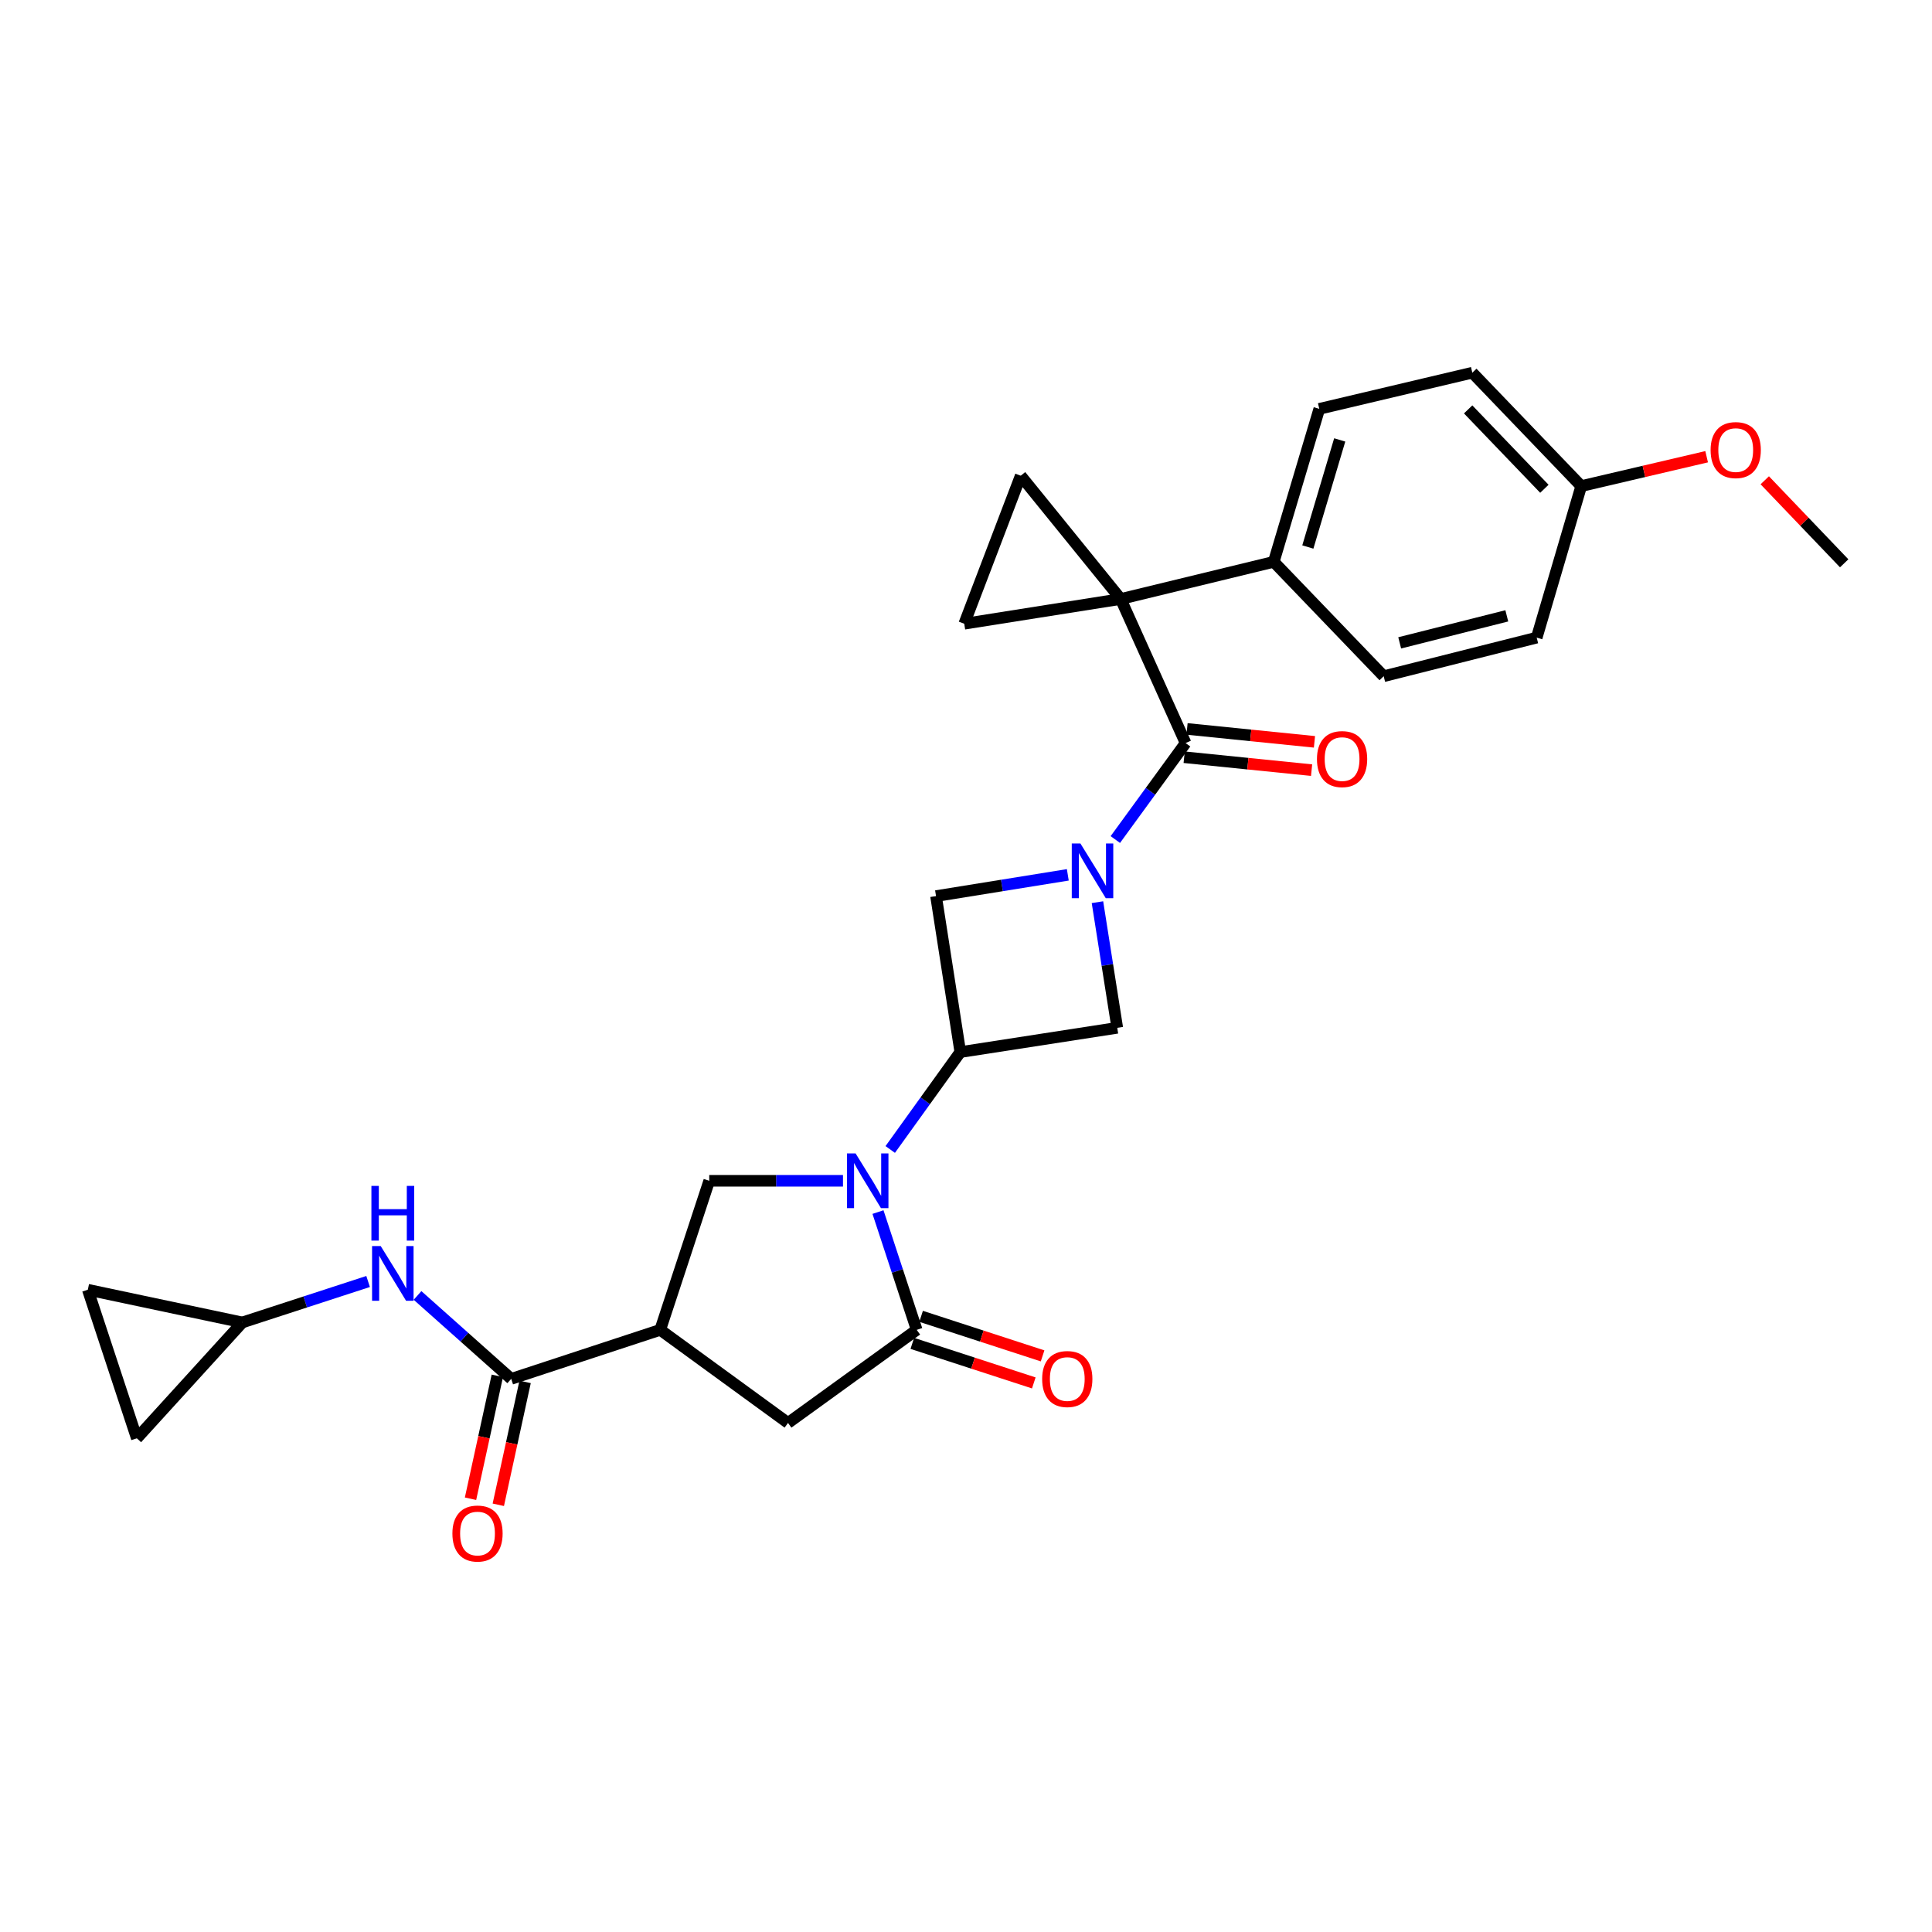 <?xml version='1.0' encoding='iso-8859-1'?>
<svg version='1.1' baseProfile='full'
              xmlns='http://www.w3.org/2000/svg'
                      xmlns:rdkit='http://www.rdkit.org/xml'
                      xmlns:xlink='http://www.w3.org/1999/xlink'
                  xml:space='preserve'
width='1000px' height='1000px' viewBox='0 0 1000 1000'>
<!-- END OF HEADER -->
<rect style='opacity:1.0;fill:#FFFFFF;stroke:none' width='1000' height='1000' x='0' y='0'> </rect>
<path class='bond-2' d='M 580.082,310.042 L 613.667,384.612' style='fill:none;fill-rule:evenodd;stroke:#000000;stroke-width:6px;stroke-linecap:butt;stroke-linejoin:miter;stroke-opacity:1' />
<path class='bond-6' d='M 580.082,310.042 L 528.327,246.233' style='fill:none;fill-rule:evenodd;stroke:#000000;stroke-width:6px;stroke-linecap:butt;stroke-linejoin:miter;stroke-opacity:1' />
<path class='bond-7' d='M 580.082,310.042 L 499.092,322.848' style='fill:none;fill-rule:evenodd;stroke:#000000;stroke-width:6px;stroke-linecap:butt;stroke-linejoin:miter;stroke-opacity:1' />
<path class='bond-14' d='M 580.082,310.042 L 659.289,290.808' style='fill:none;fill-rule:evenodd;stroke:#000000;stroke-width:6px;stroke-linecap:butt;stroke-linejoin:miter;stroke-opacity:1' />
<path class='bond-0' d='M 460.783,594.966 L 478.915,569.761' style='fill:none;fill-rule:evenodd;stroke:#0000FF;stroke-width:6px;stroke-linecap:butt;stroke-linejoin:miter;stroke-opacity:1' />
<path class='bond-0' d='M 478.915,569.761 L 497.048,544.556' style='fill:none;fill-rule:evenodd;stroke:#000000;stroke-width:6px;stroke-linecap:butt;stroke-linejoin:miter;stroke-opacity:1' />
<path class='bond-3' d='M 454.443,627.368 L 464.464,657.85' style='fill:none;fill-rule:evenodd;stroke:#0000FF;stroke-width:6px;stroke-linecap:butt;stroke-linejoin:miter;stroke-opacity:1' />
<path class='bond-3' d='M 464.464,657.85 L 474.486,688.332' style='fill:none;fill-rule:evenodd;stroke:#000000;stroke-width:6px;stroke-linecap:butt;stroke-linejoin:miter;stroke-opacity:1' />
<path class='bond-9' d='M 436.329,611.178 L 401.714,611.178' style='fill:none;fill-rule:evenodd;stroke:#0000FF;stroke-width:6px;stroke-linecap:butt;stroke-linejoin:miter;stroke-opacity:1' />
<path class='bond-9' d='M 401.714,611.178 L 367.1,611.178' style='fill:none;fill-rule:evenodd;stroke:#000000;stroke-width:6px;stroke-linecap:butt;stroke-linejoin:miter;stroke-opacity:1' />
<path class='bond-1' d='M 577.291,434.546 L 595.479,409.579' style='fill:none;fill-rule:evenodd;stroke:#0000FF;stroke-width:6px;stroke-linecap:butt;stroke-linejoin:miter;stroke-opacity:1' />
<path class='bond-1' d='M 595.479,409.579 L 613.667,384.612' style='fill:none;fill-rule:evenodd;stroke:#000000;stroke-width:6px;stroke-linecap:butt;stroke-linejoin:miter;stroke-opacity:1' />
<path class='bond-10' d='M 568.041,466.968 L 573.166,499.481' style='fill:none;fill-rule:evenodd;stroke:#0000FF;stroke-width:6px;stroke-linecap:butt;stroke-linejoin:miter;stroke-opacity:1' />
<path class='bond-10' d='M 573.166,499.481 L 578.291,531.995' style='fill:none;fill-rule:evenodd;stroke:#000000;stroke-width:6px;stroke-linecap:butt;stroke-linejoin:miter;stroke-opacity:1' />
<path class='bond-11' d='M 552.694,452.815 L 518.591,458.317' style='fill:none;fill-rule:evenodd;stroke:#0000FF;stroke-width:6px;stroke-linecap:butt;stroke-linejoin:miter;stroke-opacity:1' />
<path class='bond-11' d='M 518.591,458.317 L 484.487,463.819' style='fill:none;fill-rule:evenodd;stroke:#000000;stroke-width:6px;stroke-linecap:butt;stroke-linejoin:miter;stroke-opacity:1' />
<path class='bond-18' d='M 612.925,391.934 L 645.902,395.277' style='fill:none;fill-rule:evenodd;stroke:#000000;stroke-width:6px;stroke-linecap:butt;stroke-linejoin:miter;stroke-opacity:1' />
<path class='bond-18' d='M 645.902,395.277 L 678.879,398.62' style='fill:none;fill-rule:evenodd;stroke:#FF0000;stroke-width:6px;stroke-linecap:butt;stroke-linejoin:miter;stroke-opacity:1' />
<path class='bond-18' d='M 614.409,377.29 L 647.387,380.633' style='fill:none;fill-rule:evenodd;stroke:#000000;stroke-width:6px;stroke-linecap:butt;stroke-linejoin:miter;stroke-opacity:1' />
<path class='bond-18' d='M 647.387,380.633 L 680.364,383.976' style='fill:none;fill-rule:evenodd;stroke:#FF0000;stroke-width:6px;stroke-linecap:butt;stroke-linejoin:miter;stroke-opacity:1' />
<path class='bond-12' d='M 474.486,688.332 L 407.872,736.514' style='fill:none;fill-rule:evenodd;stroke:#000000;stroke-width:6px;stroke-linecap:butt;stroke-linejoin:miter;stroke-opacity:1' />
<path class='bond-19' d='M 472.208,695.33 L 503.65,705.564' style='fill:none;fill-rule:evenodd;stroke:#000000;stroke-width:6px;stroke-linecap:butt;stroke-linejoin:miter;stroke-opacity:1' />
<path class='bond-19' d='M 503.65,705.564 L 535.091,715.799' style='fill:none;fill-rule:evenodd;stroke:#FF0000;stroke-width:6px;stroke-linecap:butt;stroke-linejoin:miter;stroke-opacity:1' />
<path class='bond-19' d='M 476.764,681.334 L 508.205,691.568' style='fill:none;fill-rule:evenodd;stroke:#000000;stroke-width:6px;stroke-linecap:butt;stroke-linejoin:miter;stroke-opacity:1' />
<path class='bond-19' d='M 508.205,691.568 L 539.647,701.802' style='fill:none;fill-rule:evenodd;stroke:#FF0000;stroke-width:6px;stroke-linecap:butt;stroke-linejoin:miter;stroke-opacity:1' />
<path class='bond-4' d='M 497.048,544.556 L 484.487,463.819' style='fill:none;fill-rule:evenodd;stroke:#000000;stroke-width:6px;stroke-linecap:butt;stroke-linejoin:miter;stroke-opacity:1' />
<path class='bond-30' d='M 497.048,544.556 L 578.291,531.995' style='fill:none;fill-rule:evenodd;stroke:#000000;stroke-width:6px;stroke-linecap:butt;stroke-linejoin:miter;stroke-opacity:1' />
<path class='bond-5' d='M 341.733,688.332 L 367.1,611.178' style='fill:none;fill-rule:evenodd;stroke:#000000;stroke-width:6px;stroke-linecap:butt;stroke-linejoin:miter;stroke-opacity:1' />
<path class='bond-8' d='M 341.733,688.332 L 264.603,713.699' style='fill:none;fill-rule:evenodd;stroke:#000000;stroke-width:6px;stroke-linecap:butt;stroke-linejoin:miter;stroke-opacity:1' />
<path class='bond-31' d='M 341.733,688.332 L 407.872,736.514' style='fill:none;fill-rule:evenodd;stroke:#000000;stroke-width:6px;stroke-linecap:butt;stroke-linejoin:miter;stroke-opacity:1' />
<path class='bond-28' d='M 528.327,246.233 L 499.092,322.848' style='fill:none;fill-rule:evenodd;stroke:#000000;stroke-width:6px;stroke-linecap:butt;stroke-linejoin:miter;stroke-opacity:1' />
<path class='bond-13' d='M 264.603,713.699 L 240.358,692.109' style='fill:none;fill-rule:evenodd;stroke:#000000;stroke-width:6px;stroke-linecap:butt;stroke-linejoin:miter;stroke-opacity:1' />
<path class='bond-13' d='M 240.358,692.109 L 216.112,670.52' style='fill:none;fill-rule:evenodd;stroke:#0000FF;stroke-width:6px;stroke-linecap:butt;stroke-linejoin:miter;stroke-opacity:1' />
<path class='bond-20' d='M 257.412,712.13 L 250.476,743.935' style='fill:none;fill-rule:evenodd;stroke:#000000;stroke-width:6px;stroke-linecap:butt;stroke-linejoin:miter;stroke-opacity:1' />
<path class='bond-20' d='M 250.476,743.935 L 243.539,775.74' style='fill:none;fill-rule:evenodd;stroke:#FF0000;stroke-width:6px;stroke-linecap:butt;stroke-linejoin:miter;stroke-opacity:1' />
<path class='bond-20' d='M 271.794,715.267 L 264.857,747.072' style='fill:none;fill-rule:evenodd;stroke:#000000;stroke-width:6px;stroke-linecap:butt;stroke-linejoin:miter;stroke-opacity:1' />
<path class='bond-20' d='M 264.857,747.072 L 257.921,778.876' style='fill:none;fill-rule:evenodd;stroke:#FF0000;stroke-width:6px;stroke-linecap:butt;stroke-linejoin:miter;stroke-opacity:1' />
<path class='bond-15' d='M 190.533,663.295 L 157.982,673.896' style='fill:none;fill-rule:evenodd;stroke:#0000FF;stroke-width:6px;stroke-linecap:butt;stroke-linejoin:miter;stroke-opacity:1' />
<path class='bond-15' d='M 157.982,673.896 L 125.43,684.497' style='fill:none;fill-rule:evenodd;stroke:#000000;stroke-width:6px;stroke-linecap:butt;stroke-linejoin:miter;stroke-opacity:1' />
<path class='bond-21' d='M 659.289,290.808 L 682.865,211.626' style='fill:none;fill-rule:evenodd;stroke:#000000;stroke-width:6px;stroke-linecap:butt;stroke-linejoin:miter;stroke-opacity:1' />
<path class='bond-21' d='M 676.933,283.131 L 693.436,227.703' style='fill:none;fill-rule:evenodd;stroke:#000000;stroke-width:6px;stroke-linecap:butt;stroke-linejoin:miter;stroke-opacity:1' />
<path class='bond-22' d='M 659.289,290.808 L 716.196,350.013' style='fill:none;fill-rule:evenodd;stroke:#000000;stroke-width:6px;stroke-linecap:butt;stroke-linejoin:miter;stroke-opacity:1' />
<path class='bond-16' d='M 125.43,684.497 L 70.821,744.471' style='fill:none;fill-rule:evenodd;stroke:#000000;stroke-width:6px;stroke-linecap:butt;stroke-linejoin:miter;stroke-opacity:1' />
<path class='bond-17' d='M 125.43,684.497 L 45.455,667.569' style='fill:none;fill-rule:evenodd;stroke:#000000;stroke-width:6px;stroke-linecap:butt;stroke-linejoin:miter;stroke-opacity:1' />
<path class='bond-32' d='M 70.821,744.471 L 45.455,667.569' style='fill:none;fill-rule:evenodd;stroke:#000000;stroke-width:6px;stroke-linecap:butt;stroke-linejoin:miter;stroke-opacity:1' />
<path class='bond-25' d='M 682.865,211.626 L 762.072,192.907' style='fill:none;fill-rule:evenodd;stroke:#000000;stroke-width:6px;stroke-linecap:butt;stroke-linejoin:miter;stroke-opacity:1' />
<path class='bond-24' d='M 716.196,350.013 L 795.395,330.036' style='fill:none;fill-rule:evenodd;stroke:#000000;stroke-width:6px;stroke-linecap:butt;stroke-linejoin:miter;stroke-opacity:1' />
<path class='bond-24' d='M 724.476,332.744 L 779.915,318.76' style='fill:none;fill-rule:evenodd;stroke:#000000;stroke-width:6px;stroke-linecap:butt;stroke-linejoin:miter;stroke-opacity:1' />
<path class='bond-23' d='M 818.439,251.597 L 795.395,330.036' style='fill:none;fill-rule:evenodd;stroke:#000000;stroke-width:6px;stroke-linecap:butt;stroke-linejoin:miter;stroke-opacity:1' />
<path class='bond-26' d='M 818.439,251.597 L 850.897,244' style='fill:none;fill-rule:evenodd;stroke:#000000;stroke-width:6px;stroke-linecap:butt;stroke-linejoin:miter;stroke-opacity:1' />
<path class='bond-26' d='M 850.897,244 L 883.354,236.402' style='fill:none;fill-rule:evenodd;stroke:#FF0000;stroke-width:6px;stroke-linecap:butt;stroke-linejoin:miter;stroke-opacity:1' />
<path class='bond-29' d='M 818.439,251.597 L 762.072,192.907' style='fill:none;fill-rule:evenodd;stroke:#000000;stroke-width:6px;stroke-linecap:butt;stroke-linejoin:miter;stroke-opacity:1' />
<path class='bond-29' d='M 799.368,252.99 L 759.911,211.907' style='fill:none;fill-rule:evenodd;stroke:#000000;stroke-width:6px;stroke-linecap:butt;stroke-linejoin:miter;stroke-opacity:1' />
<path class='bond-27' d='M 913.437,248.592 L 933.991,270.081' style='fill:none;fill-rule:evenodd;stroke:#FF0000;stroke-width:6px;stroke-linecap:butt;stroke-linejoin:miter;stroke-opacity:1' />
<path class='bond-27' d='M 933.991,270.081 L 954.545,291.569' style='fill:none;fill-rule:evenodd;stroke:#000000;stroke-width:6px;stroke-linecap:butt;stroke-linejoin:miter;stroke-opacity:1' />
<path  class='atom-1' d='M 442.86 597.018
L 452.14 612.018
Q 453.06 613.498, 454.54 616.178
Q 456.02 618.858, 456.1 619.018
L 456.1 597.018
L 459.86 597.018
L 459.86 625.338
L 455.98 625.338
L 446.02 608.938
Q 444.86 607.018, 443.62 604.818
Q 442.42 602.618, 442.06 601.938
L 442.06 625.338
L 438.38 625.338
L 438.38 597.018
L 442.86 597.018
' fill='#0000FF'/>
<path  class='atom-2' d='M 559.225 436.592
L 568.505 451.592
Q 569.425 453.072, 570.905 455.752
Q 572.385 458.432, 572.465 458.592
L 572.465 436.592
L 576.225 436.592
L 576.225 464.912
L 572.345 464.912
L 562.385 448.512
Q 561.225 446.592, 559.985 444.392
Q 558.785 442.192, 558.425 441.512
L 558.425 464.912
L 554.745 464.912
L 554.745 436.592
L 559.225 436.592
' fill='#0000FF'/>
<path  class='atom-14' d='M 197.061 644.97
L 206.341 659.97
Q 207.261 661.45, 208.741 664.13
Q 210.221 666.81, 210.301 666.97
L 210.301 644.97
L 214.061 644.97
L 214.061 673.29
L 210.181 673.29
L 200.221 656.89
Q 199.061 654.97, 197.821 652.77
Q 196.621 650.57, 196.261 649.89
L 196.261 673.29
L 192.581 673.29
L 192.581 644.97
L 197.061 644.97
' fill='#0000FF'/>
<path  class='atom-14' d='M 192.241 613.818
L 196.081 613.818
L 196.081 625.858
L 210.561 625.858
L 210.561 613.818
L 214.401 613.818
L 214.401 642.138
L 210.561 642.138
L 210.561 629.058
L 196.081 629.058
L 196.081 642.138
L 192.241 642.138
L 192.241 613.818
' fill='#0000FF'/>
<path  class='atom-19' d='M 681.657 392.902
Q 681.657 386.102, 685.017 382.302
Q 688.377 378.502, 694.657 378.502
Q 700.937 378.502, 704.297 382.302
Q 707.657 386.102, 707.657 392.902
Q 707.657 399.782, 704.257 403.702
Q 700.857 407.582, 694.657 407.582
Q 688.417 407.582, 685.017 403.702
Q 681.657 399.822, 681.657 392.902
M 694.657 404.382
Q 698.977 404.382, 701.297 401.502
Q 703.657 398.582, 703.657 392.902
Q 703.657 387.342, 701.297 384.542
Q 698.977 381.702, 694.657 381.702
Q 690.337 381.702, 687.977 384.502
Q 685.657 387.302, 685.657 392.902
Q 685.657 398.622, 687.977 401.502
Q 690.337 404.382, 694.657 404.382
' fill='#FF0000'/>
<path  class='atom-20' d='M 539.418 713.779
Q 539.418 706.979, 542.778 703.179
Q 546.138 699.379, 552.418 699.379
Q 558.698 699.379, 562.058 703.179
Q 565.418 706.979, 565.418 713.779
Q 565.418 720.659, 562.018 724.579
Q 558.618 728.459, 552.418 728.459
Q 546.178 728.459, 542.778 724.579
Q 539.418 720.699, 539.418 713.779
M 552.418 725.259
Q 556.738 725.259, 559.058 722.379
Q 561.418 719.459, 561.418 713.779
Q 561.418 708.219, 559.058 705.419
Q 556.738 702.579, 552.418 702.579
Q 548.098 702.579, 545.738 705.379
Q 543.418 708.179, 543.418 713.779
Q 543.418 719.499, 545.738 722.379
Q 548.098 725.259, 552.418 725.259
' fill='#FF0000'/>
<path  class='atom-21' d='M 234.16 793.754
Q 234.16 786.954, 237.52 783.154
Q 240.88 779.354, 247.16 779.354
Q 253.44 779.354, 256.8 783.154
Q 260.16 786.954, 260.16 793.754
Q 260.16 800.634, 256.76 804.554
Q 253.36 808.434, 247.16 808.434
Q 240.92 808.434, 237.52 804.554
Q 234.16 800.674, 234.16 793.754
M 247.16 805.234
Q 251.48 805.234, 253.8 802.354
Q 256.16 799.434, 256.16 793.754
Q 256.16 788.194, 253.8 785.394
Q 251.48 782.554, 247.16 782.554
Q 242.84 782.554, 240.48 785.354
Q 238.16 788.154, 238.16 793.754
Q 238.16 799.474, 240.48 802.354
Q 242.84 805.234, 247.16 805.234
' fill='#FF0000'/>
<path  class='atom-27' d='M 885.407 232.959
Q 885.407 226.159, 888.767 222.359
Q 892.127 218.559, 898.407 218.559
Q 904.687 218.559, 908.047 222.359
Q 911.407 226.159, 911.407 232.959
Q 911.407 239.839, 908.007 243.759
Q 904.607 247.639, 898.407 247.639
Q 892.167 247.639, 888.767 243.759
Q 885.407 239.879, 885.407 232.959
M 898.407 244.439
Q 902.727 244.439, 905.047 241.559
Q 907.407 238.639, 907.407 232.959
Q 907.407 227.399, 905.047 224.599
Q 902.727 221.759, 898.407 221.759
Q 894.087 221.759, 891.727 224.559
Q 889.407 227.359, 889.407 232.959
Q 889.407 238.679, 891.727 241.559
Q 894.087 244.439, 898.407 244.439
' fill='#FF0000'/>
</svg>
